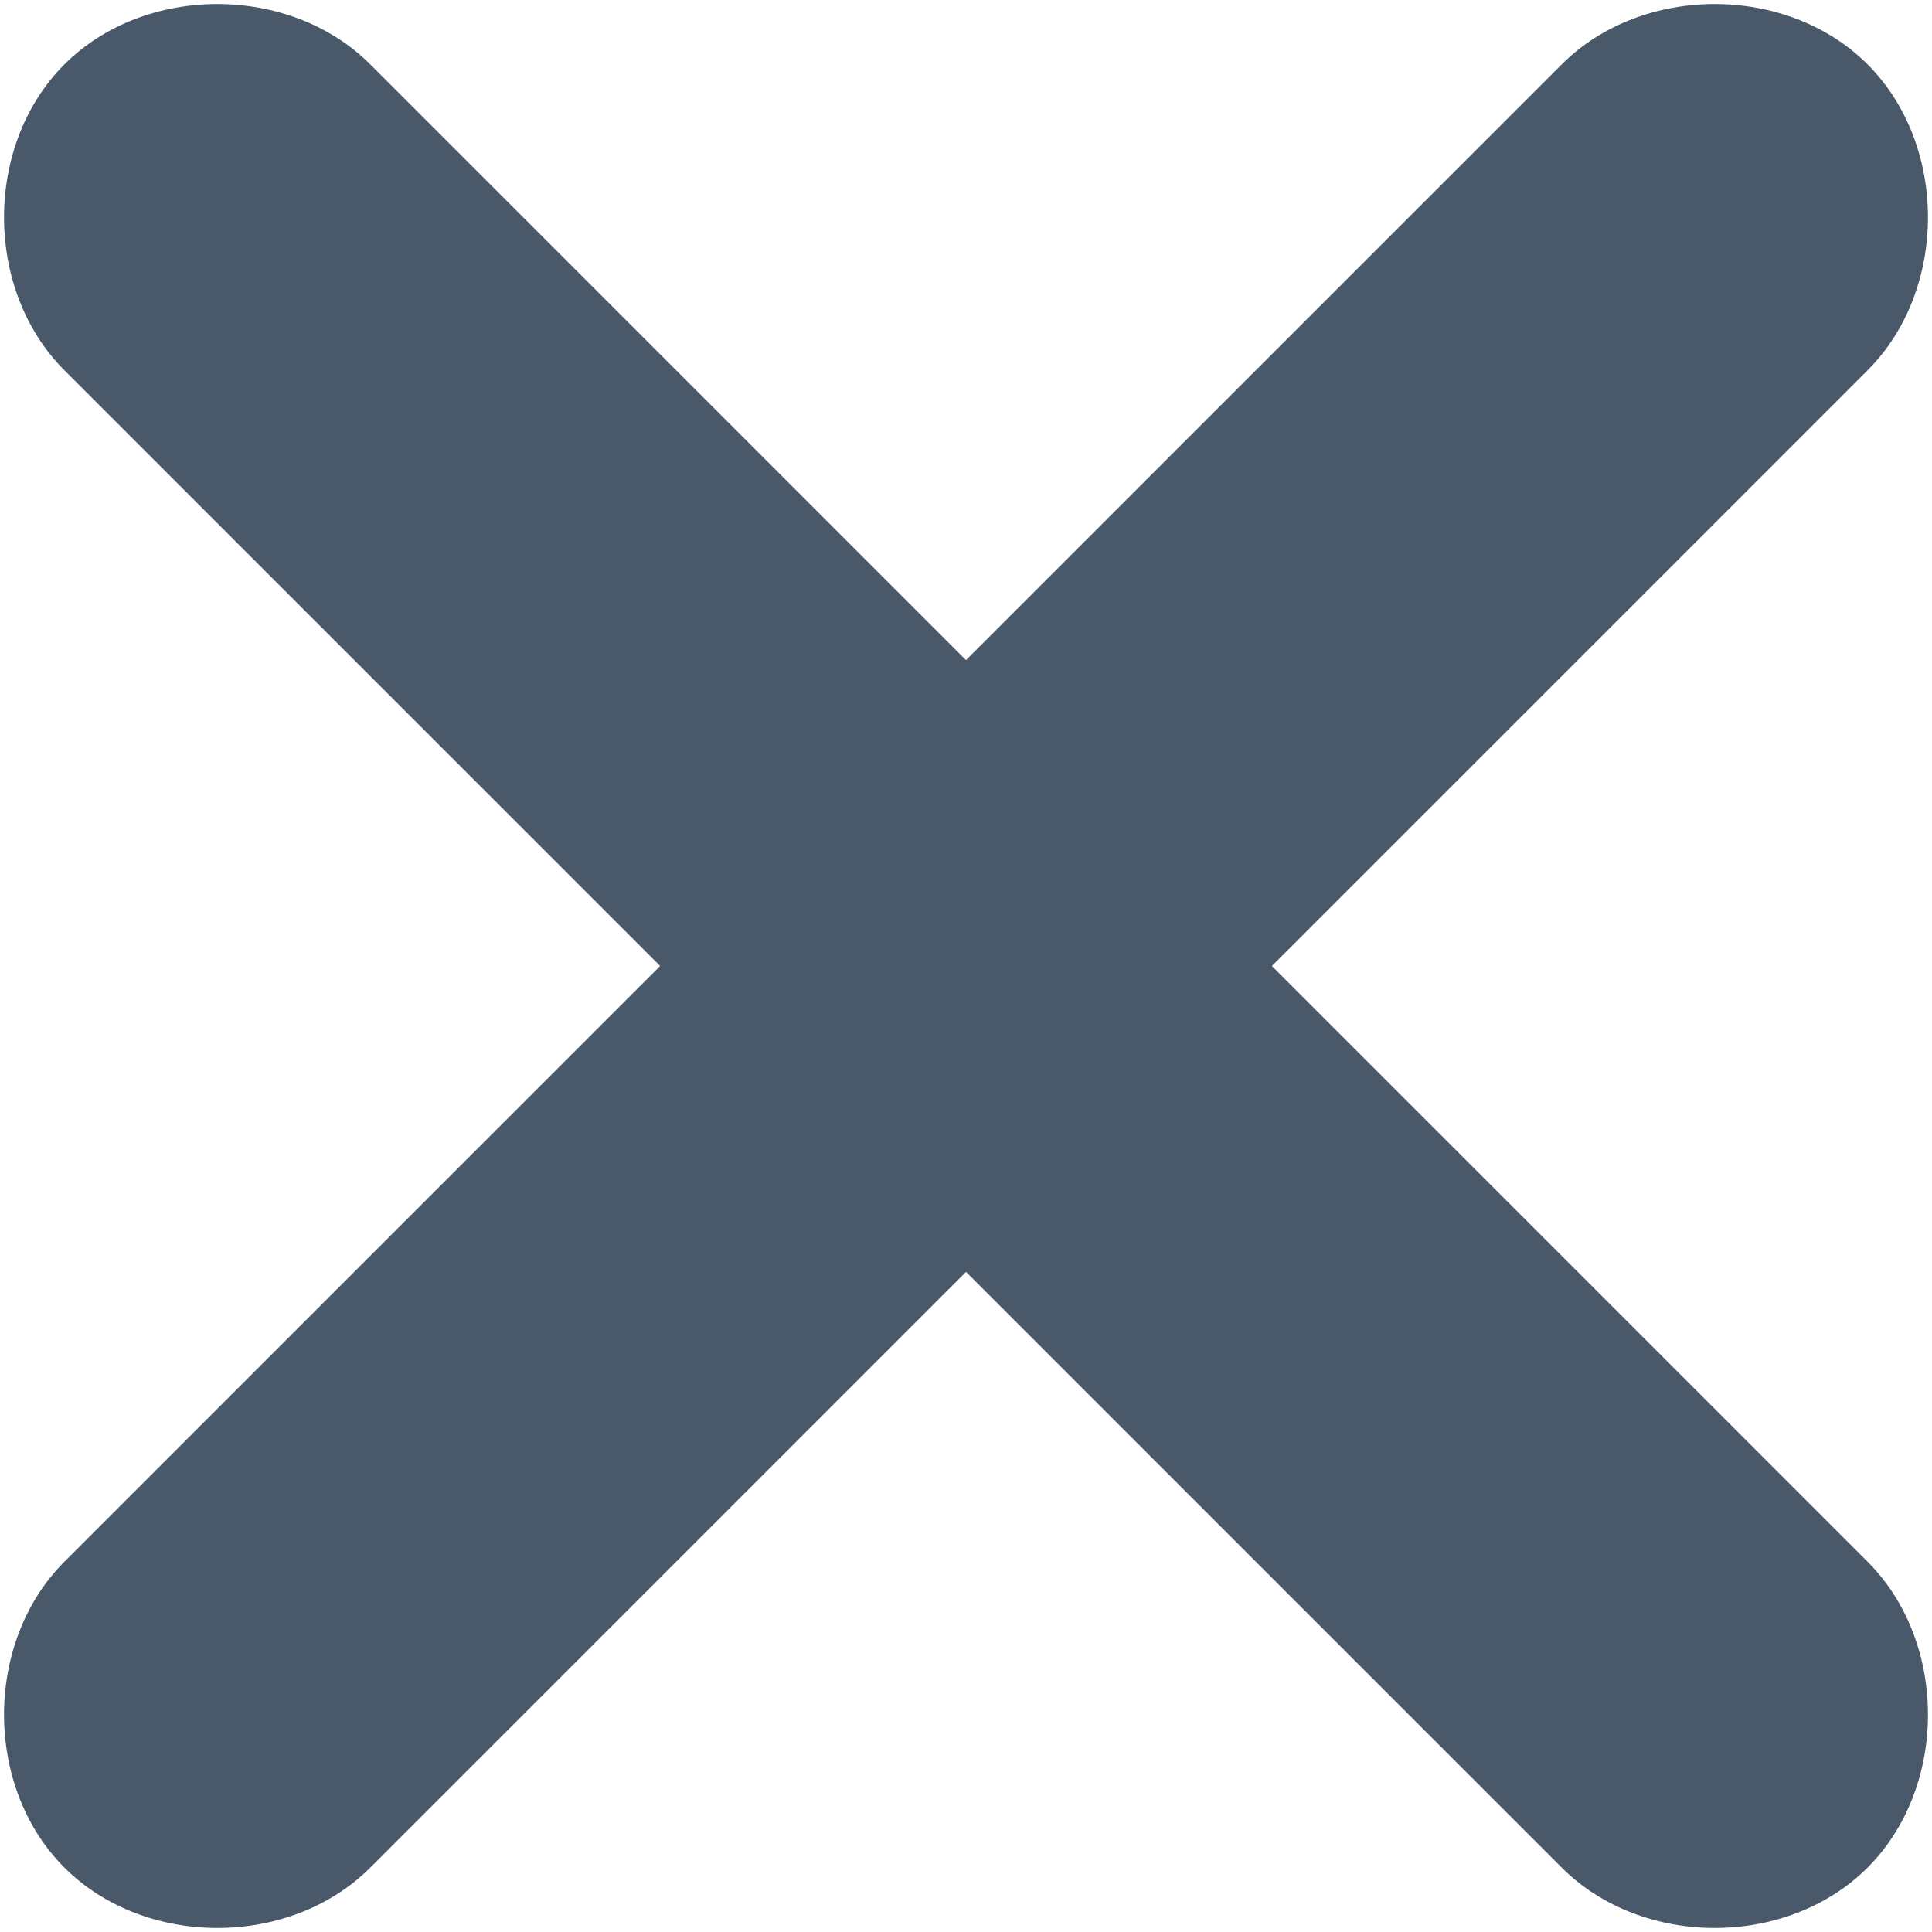 <svg fill="#49596a" height="12" viewBox="0 0 12 12" width="12" xmlns="http://www.w3.org/2000/svg">
    <path class="st0" d="M7.9 6l3.7 3.7c.5.5.5 1.4 0 1.9s-1.4.5-1.9 0L6 7.9l-3.7 3.7c-.5.5-1.4.5-1.9 0s-.5-1.4 0-1.9L4.1 6 .4 2.3C-.1 1.8-.1.9.4.4s1.4-.5 1.9 0L6 4.1 9.7.4c.5-.5 1.4-.5 1.9 0s.5 1.4 0 1.9L7.9 6z"></path>
</svg>